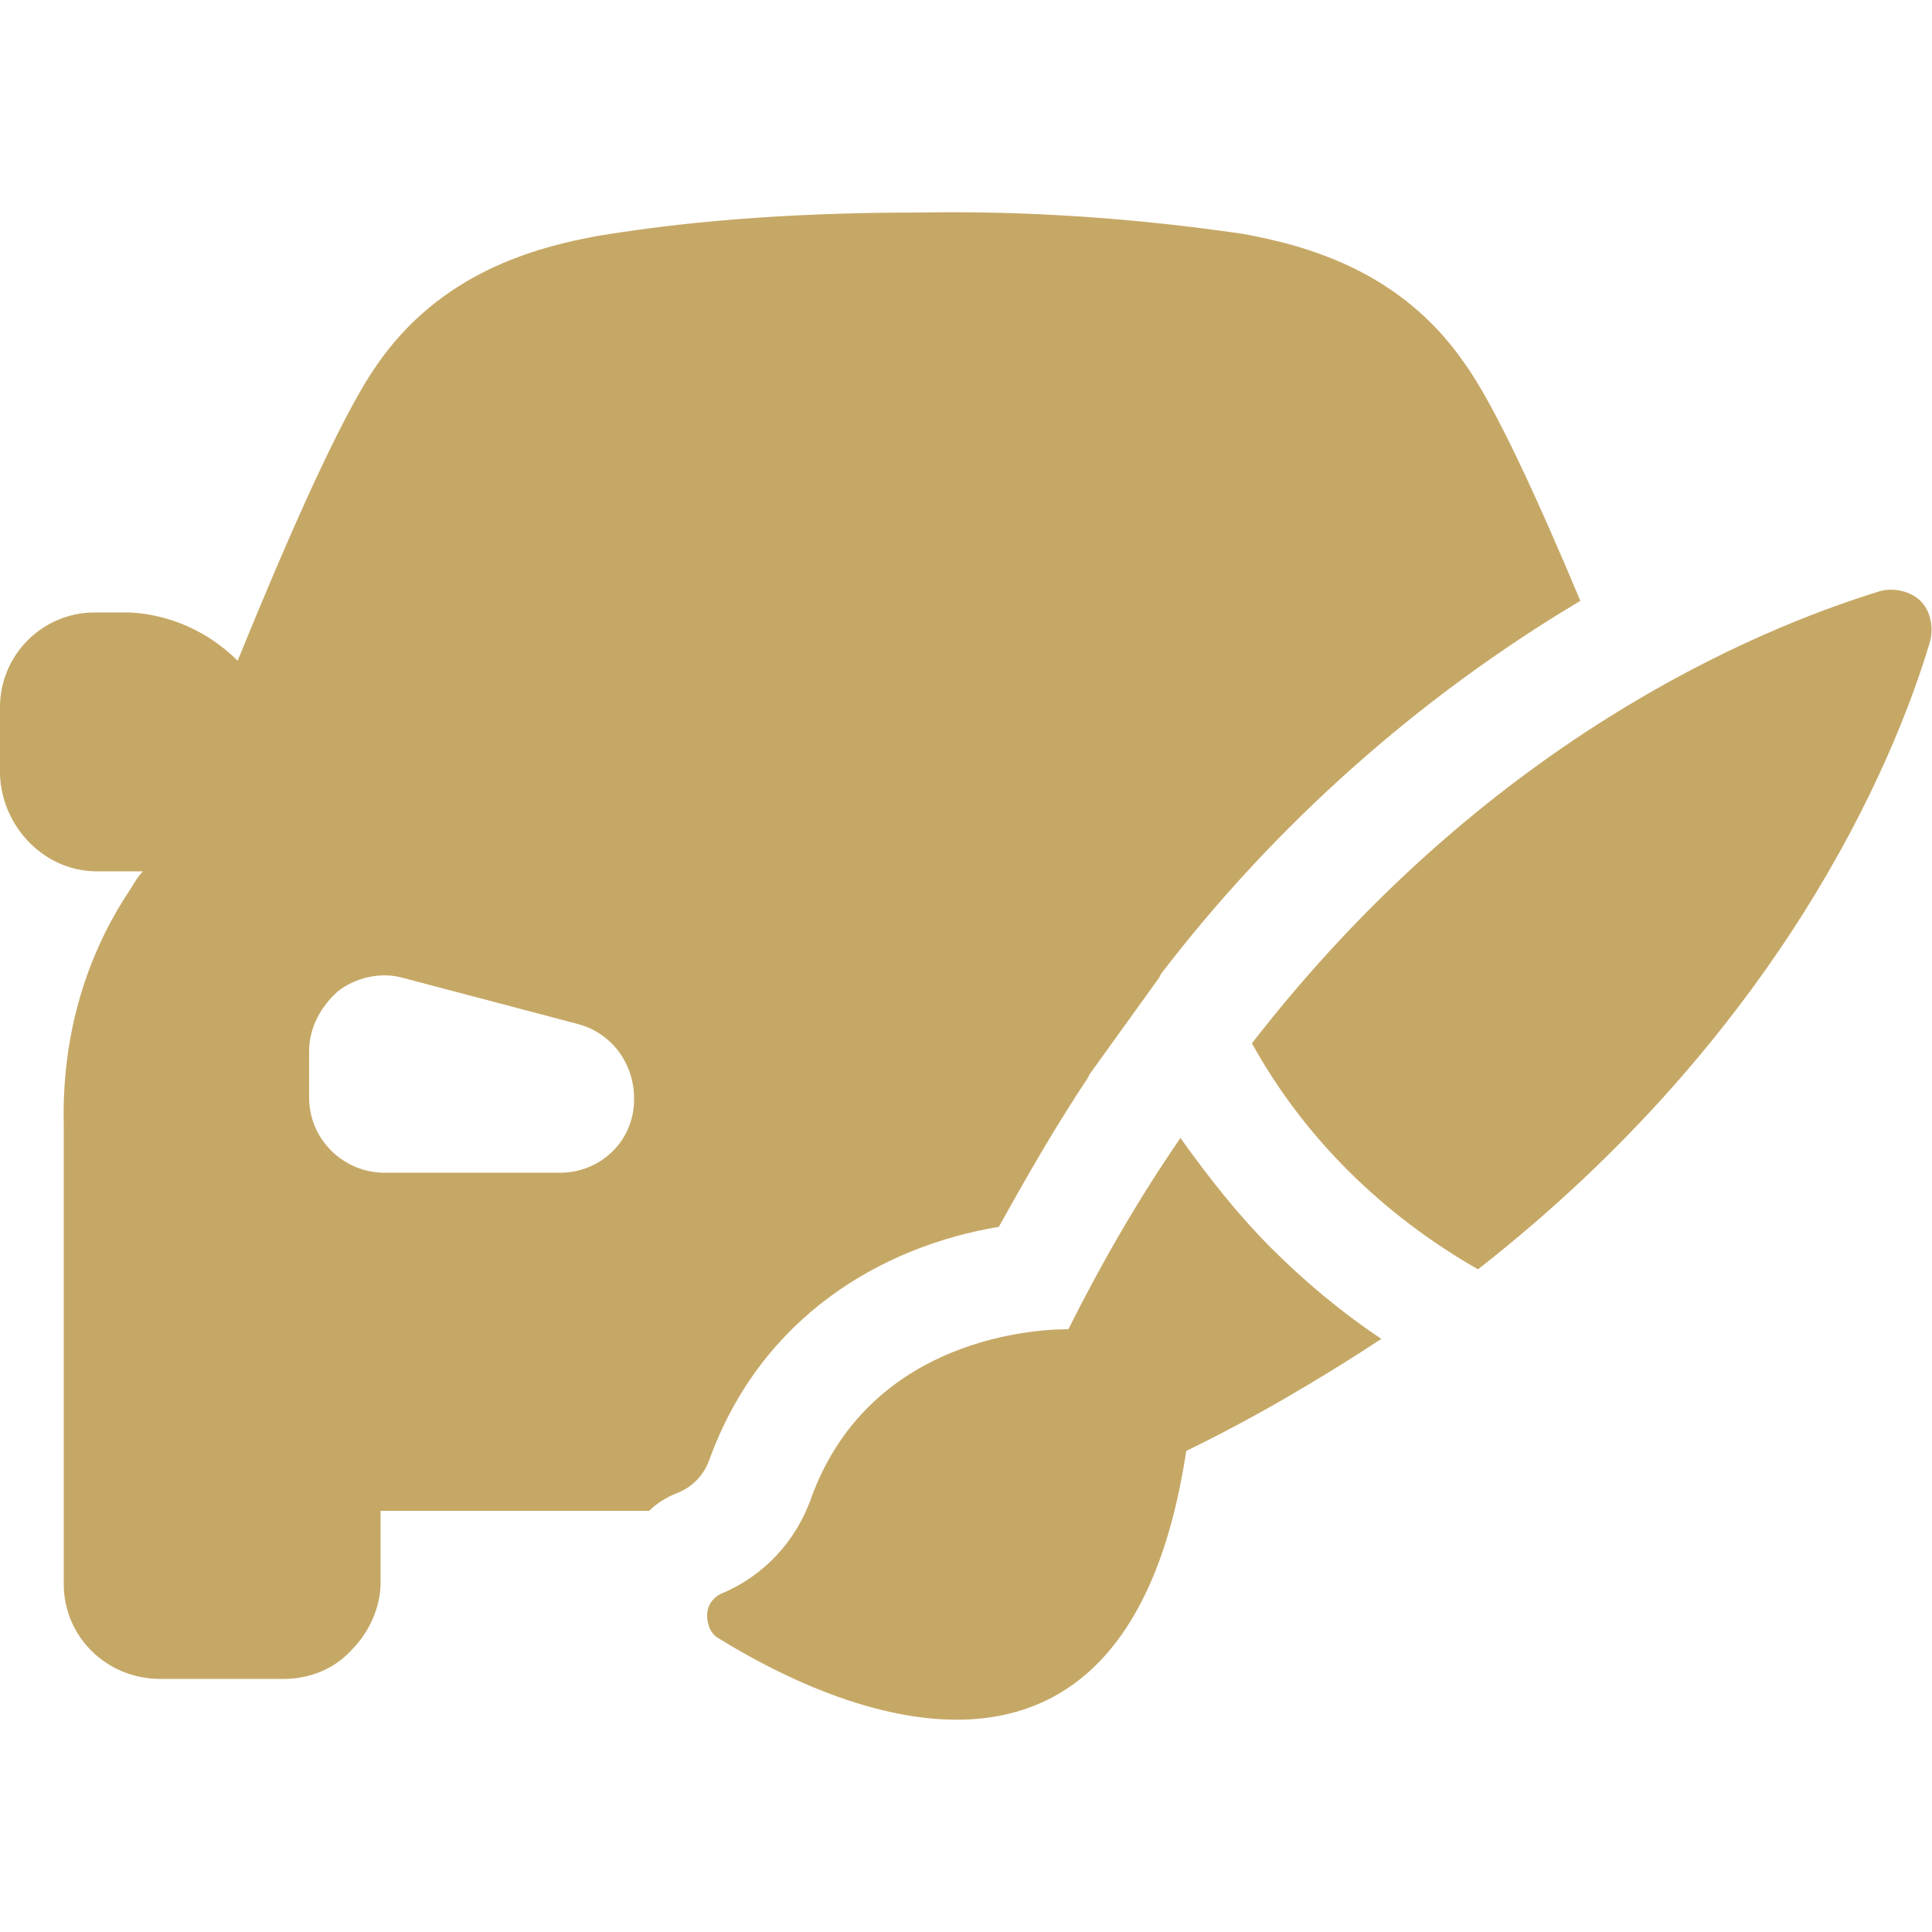 <svg xml:space="preserve" style="enable-background:new 0 0 100 100;" viewBox="0 0 100 100" y="0px" x="0px" xmlns:xlink="http://www.w3.org/1999/xlink" xmlns="http://www.w3.org/2000/svg" id="Layer_1" version="1.1">
<style type="text/css">
	.st0{fill:#C6A866;}
</style>
<path d="M51.7,63.5c1.5-2.7,3-5.3,4.6-7.7l0.1-0.2l3.6-5l0.1-0.2v0c5.9-7.7,13.3-14.3,21.7-19.3c-2.1-5-4.4-10.1-6-12.3
	c-3.3-4.8-8.2-6.1-11.5-6.7c-5.5-0.8-11.1-1.2-16.7-1.1C42.1,11,36.5,11.3,31,12.2c-3.3,0.6-8.2,1.9-11.5,6.7
	c-1.9,2.7-4.8,9.4-7.2,15.3h0c-1.5-1.5-3.5-2.4-5.6-2.5H4.9c-2.7,0-4.9,2.2-4.9,4.9v3.5c0.1,2.7,2.3,5,5,5h2.4
	c-0.3,0.3-0.5,0.7-0.7,1h0c-2.4,3.6-3.5,7.8-3.4,12.1V82c0,2.7,2.2,4.9,5,4.9h6.4h0c1.3,0,2.6-0.5,3.5-1.5c0.9-0.9,1.5-2.2,1.5-3.5
	v-3.7h13.9c0.4-0.4,0.9-0.7,1.4-0.9c0.8-0.3,1.4-0.9,1.7-1.7C39.4,68.1,45.7,64.5,51.7,63.5L51.7,63.5z M29,60.7h-9.1
	c-2.1,0-3.9-1.7-3.9-3.9v-2.4c0-1.2,0.6-2.3,1.5-3.1c0.9-0.7,2.2-1,3.3-0.7l9.1,2.4c1.9,0.5,3.1,2.3,2.9,4.3
	C32.6,59.3,30.9,60.7,29,60.7L29,60.7z M99.9,33.2c-1.9,6.4-7.8,20.3-23.4,32.5c-4.9-2.8-9-6.8-11.7-11.7
	c12.1-15.6,26-21.4,32.5-23.4c0.7-0.2,1.6,0,2.1,0.5C99.9,31.6,100.1,32.4,99.9,33.2L99.9,33.2z M65.8,64.6c1.7,1.7,3.6,3.3,5.7,4.7
	c-3.2,2.1-6.6,4.1-10.1,5.8c-3.1,20.5-18.4,13.3-24.2,9.7c-0.4-0.2-0.6-0.7-0.6-1.2c0-0.5,0.3-0.9,0.7-1.1c2.2-0.9,3.9-2.7,4.7-5
	c2.9-7.9,10.9-8.7,13.3-8.7c1.7-3.4,3.6-6.7,5.8-9.9C62.6,61,64.1,62.9,65.8,64.6L65.8,64.6z" class="st0"></path>
</svg>
